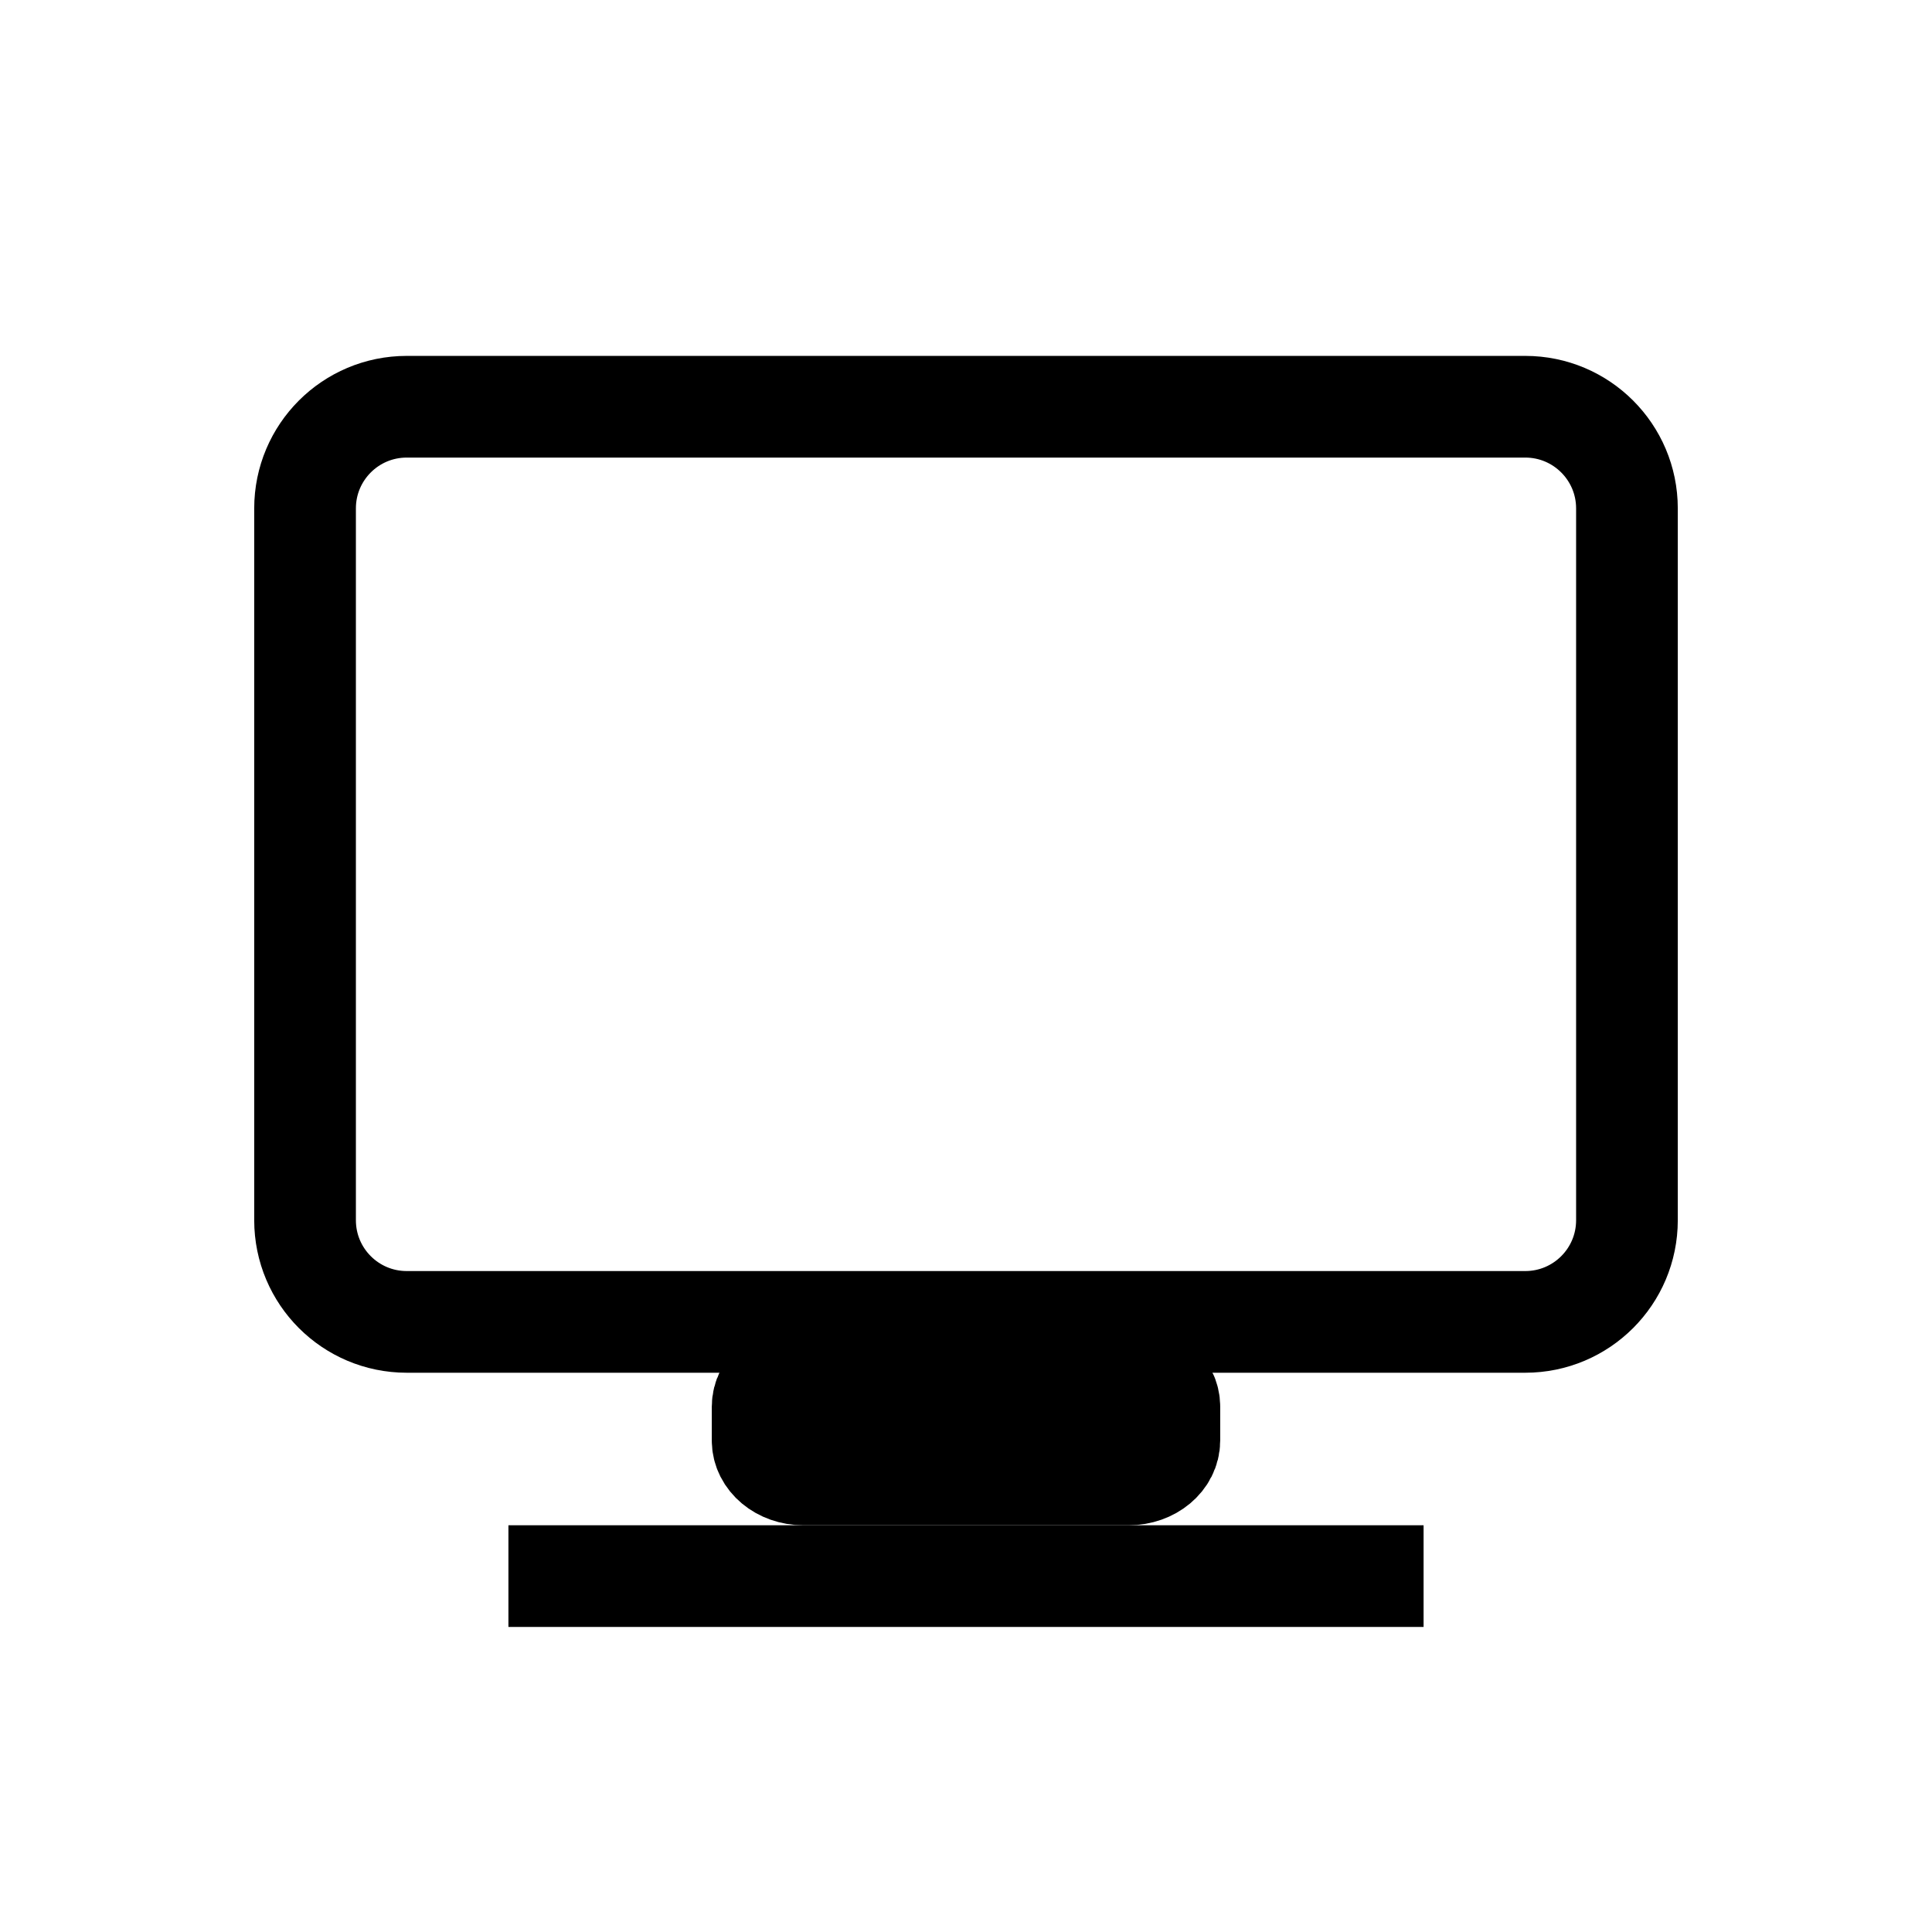 <?xml version="1.0" encoding="UTF-8"?>
<svg xmlns="http://www.w3.org/2000/svg" width="38" height="38" viewBox="0 0 38 38" fill="none">
  <path d="M30 8H8C6.895 8 6 8.895 6 10V24C6 25.105 6.895 26 8 26H30C31.105 26 32 25.105 32 24V10C32 8.895 31.105 8 30 8Z" stroke="black" stroke-width="2"></path>
  <path d="M22.2 27H15.8C15.358 27 15 27.299 15 27.667V28.333C15 28.701 15.358 29 15.8 29H22.2C22.642 29 23 28.701 23 28.333V27.667C23 27.299 22.642 27 22.2 27Z" stroke="black" stroke-width="2"></path>
  <path d="M10 31H28" stroke="black" stroke-width="2"></path>
</svg>
